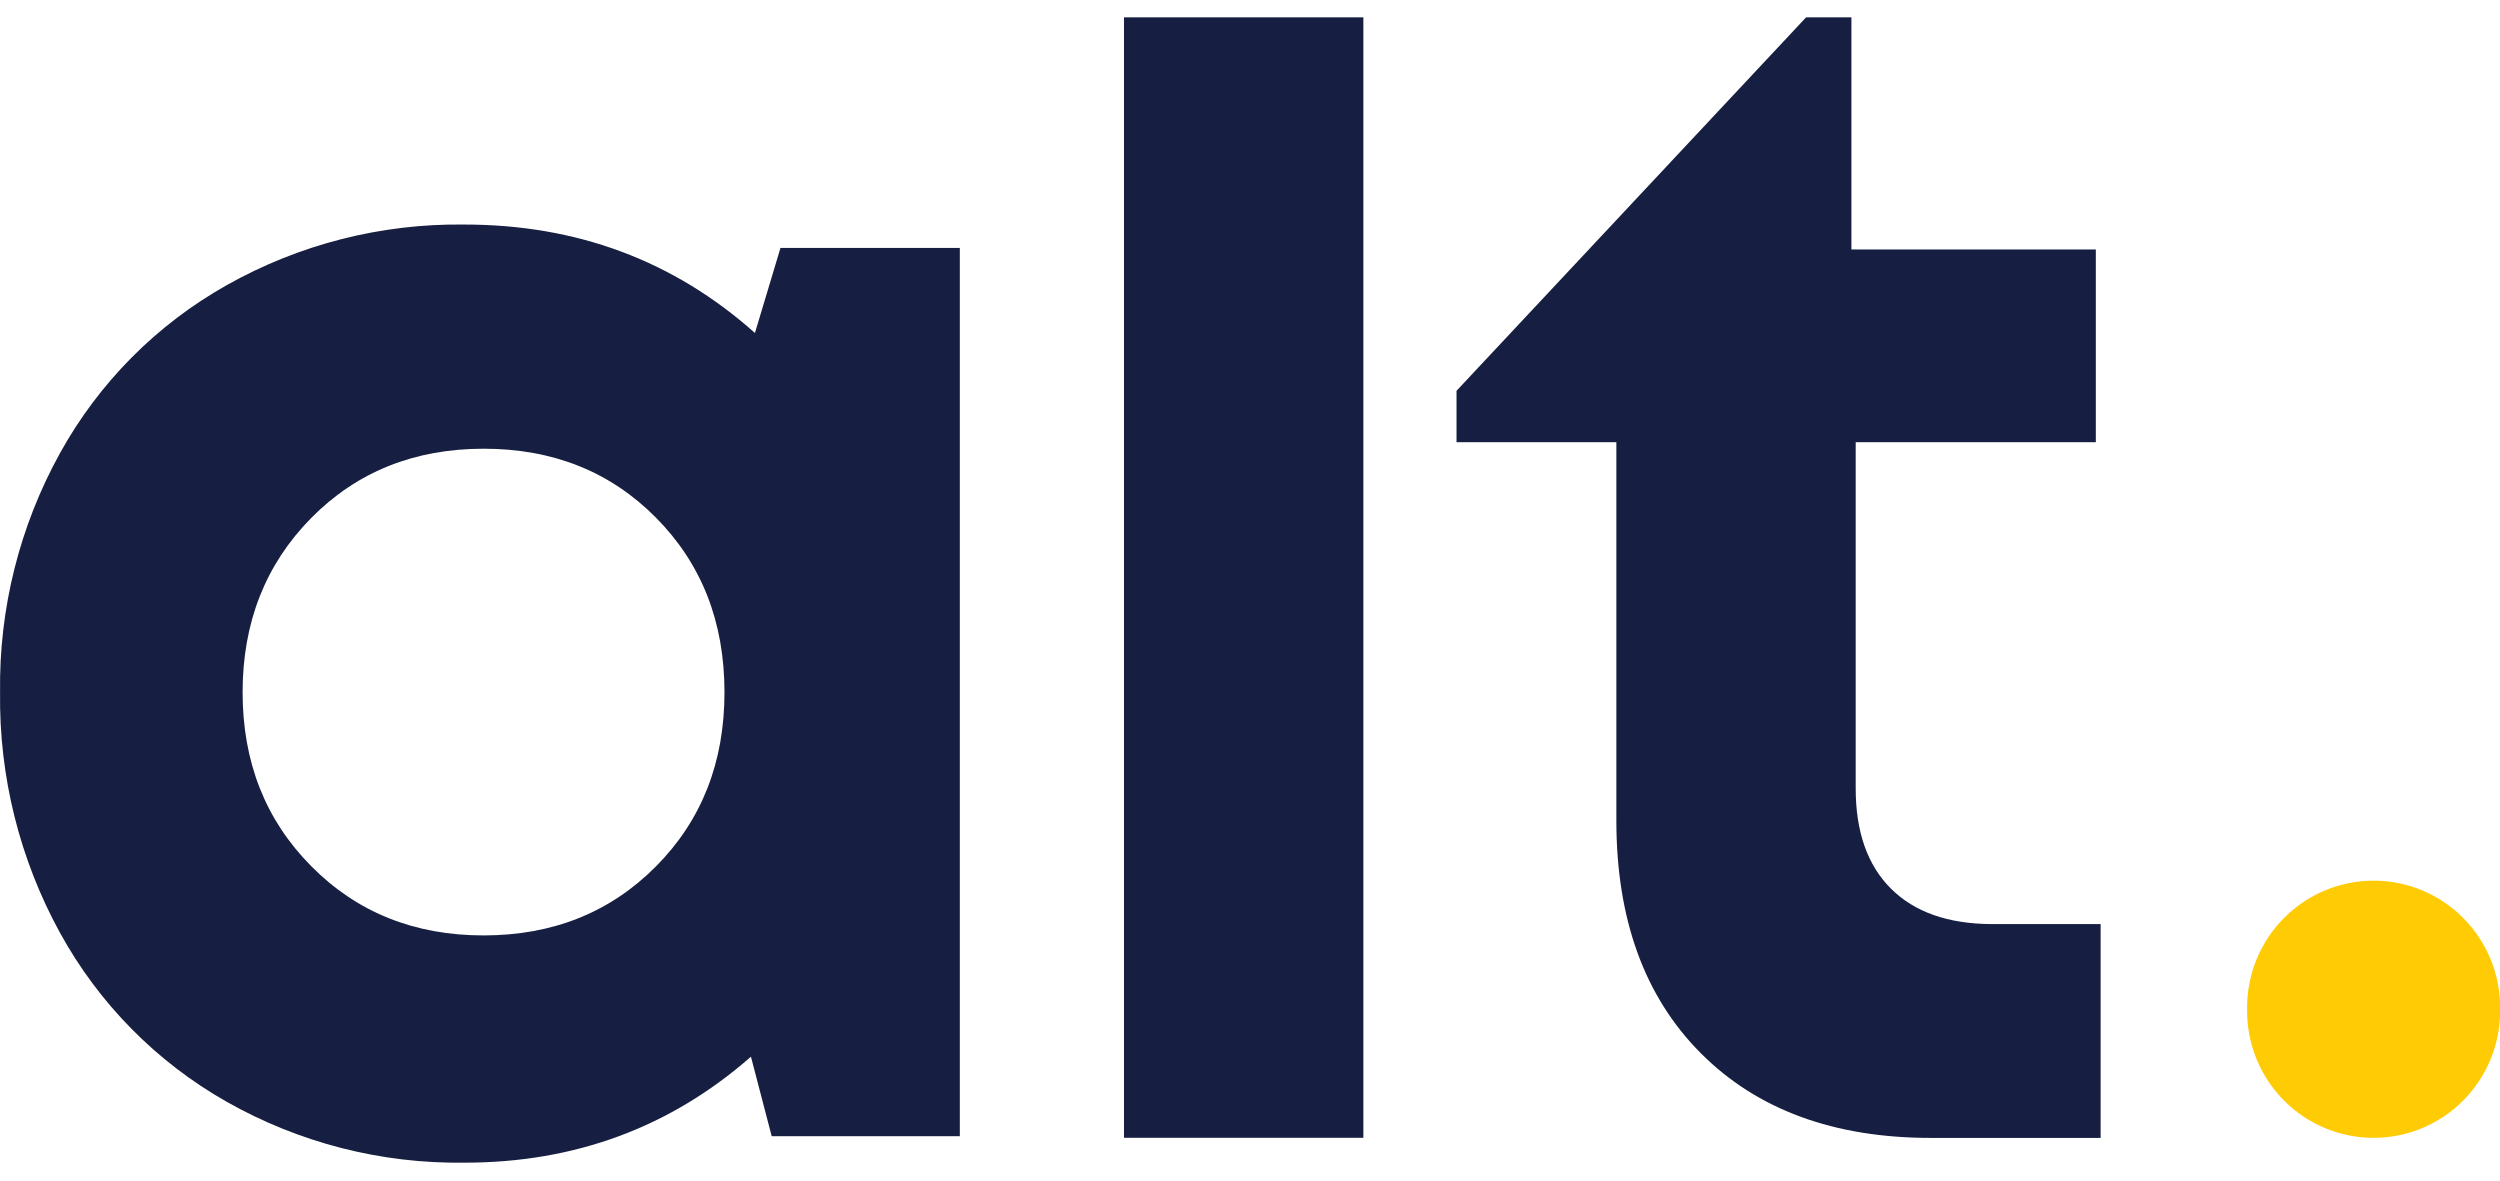<svg width="72" height="34" viewBox="0 0 72 34" fill="none" xmlns="http://www.w3.org/2000/svg">
<g clip-path="url(#clip0_14_1227)">
<path d="M22.478 7.14H27.643V32.723H22.225L21.627 30.433C19.306 32.468 16.557 33.485 13.38 33.485C10.979 33.519 8.613 32.913 6.523 31.728C4.506 30.584 2.846 28.901 1.728 26.865C0.565 24.745 -0.03 22.358 0.002 19.937C-0.031 17.53 0.564 15.155 1.728 13.05C2.848 11.023 4.509 9.35 6.523 8.216C8.613 7.038 10.977 6.434 13.374 6.467C16.615 6.467 19.405 7.508 21.742 9.59L22.478 7.14ZM8.959 24.941C10.276 26.274 11.932 26.94 13.926 26.94C15.921 26.94 17.577 26.277 18.894 24.95C20.209 23.625 20.867 21.952 20.865 19.931C20.864 17.911 20.207 16.237 18.894 14.911C17.581 13.584 15.925 12.922 13.926 12.923C11.928 12.924 10.272 13.591 8.959 14.922C7.644 16.258 6.987 17.93 6.987 19.937C6.987 21.945 7.644 23.613 8.959 24.941Z" fill="#161F41"/>
<path d="M32.371 32.768V0.5H39.265V32.768H32.371Z" fill="#161F41"/>
<path d="M57.362 26.614H60.498V32.772H55.611C52.814 32.772 50.604 31.959 48.983 30.332C47.361 28.705 46.551 26.472 46.551 23.631V12.735H41.948V11.255L52.015 0.5H53.321V7.185H60.36V12.735H53.444V22.706C53.444 23.955 53.782 24.917 54.459 25.592C55.135 26.267 56.103 26.608 57.362 26.614Z" fill="#161F41"/>
<path d="M64.716 29.114V29.019C64.716 28.049 65.099 27.119 65.783 26.434C66.466 25.748 67.393 25.363 68.36 25.363C69.326 25.363 70.253 25.748 70.936 26.434C71.62 27.119 72.004 28.049 72.004 29.019V29.114C72.004 30.083 71.62 31.013 70.936 31.699C70.253 32.385 69.326 32.77 68.36 32.77C67.393 32.77 66.466 32.385 65.783 31.699C65.099 31.013 64.716 30.083 64.716 29.114Z" fill="#FFCB05"/>
</g>
<defs>
<clipPath id="clip0_14_1227">
<rect width="72" height="33" fill="white" transform="translate(0 0.5)"/>
</clipPath>
</defs>
</svg>
